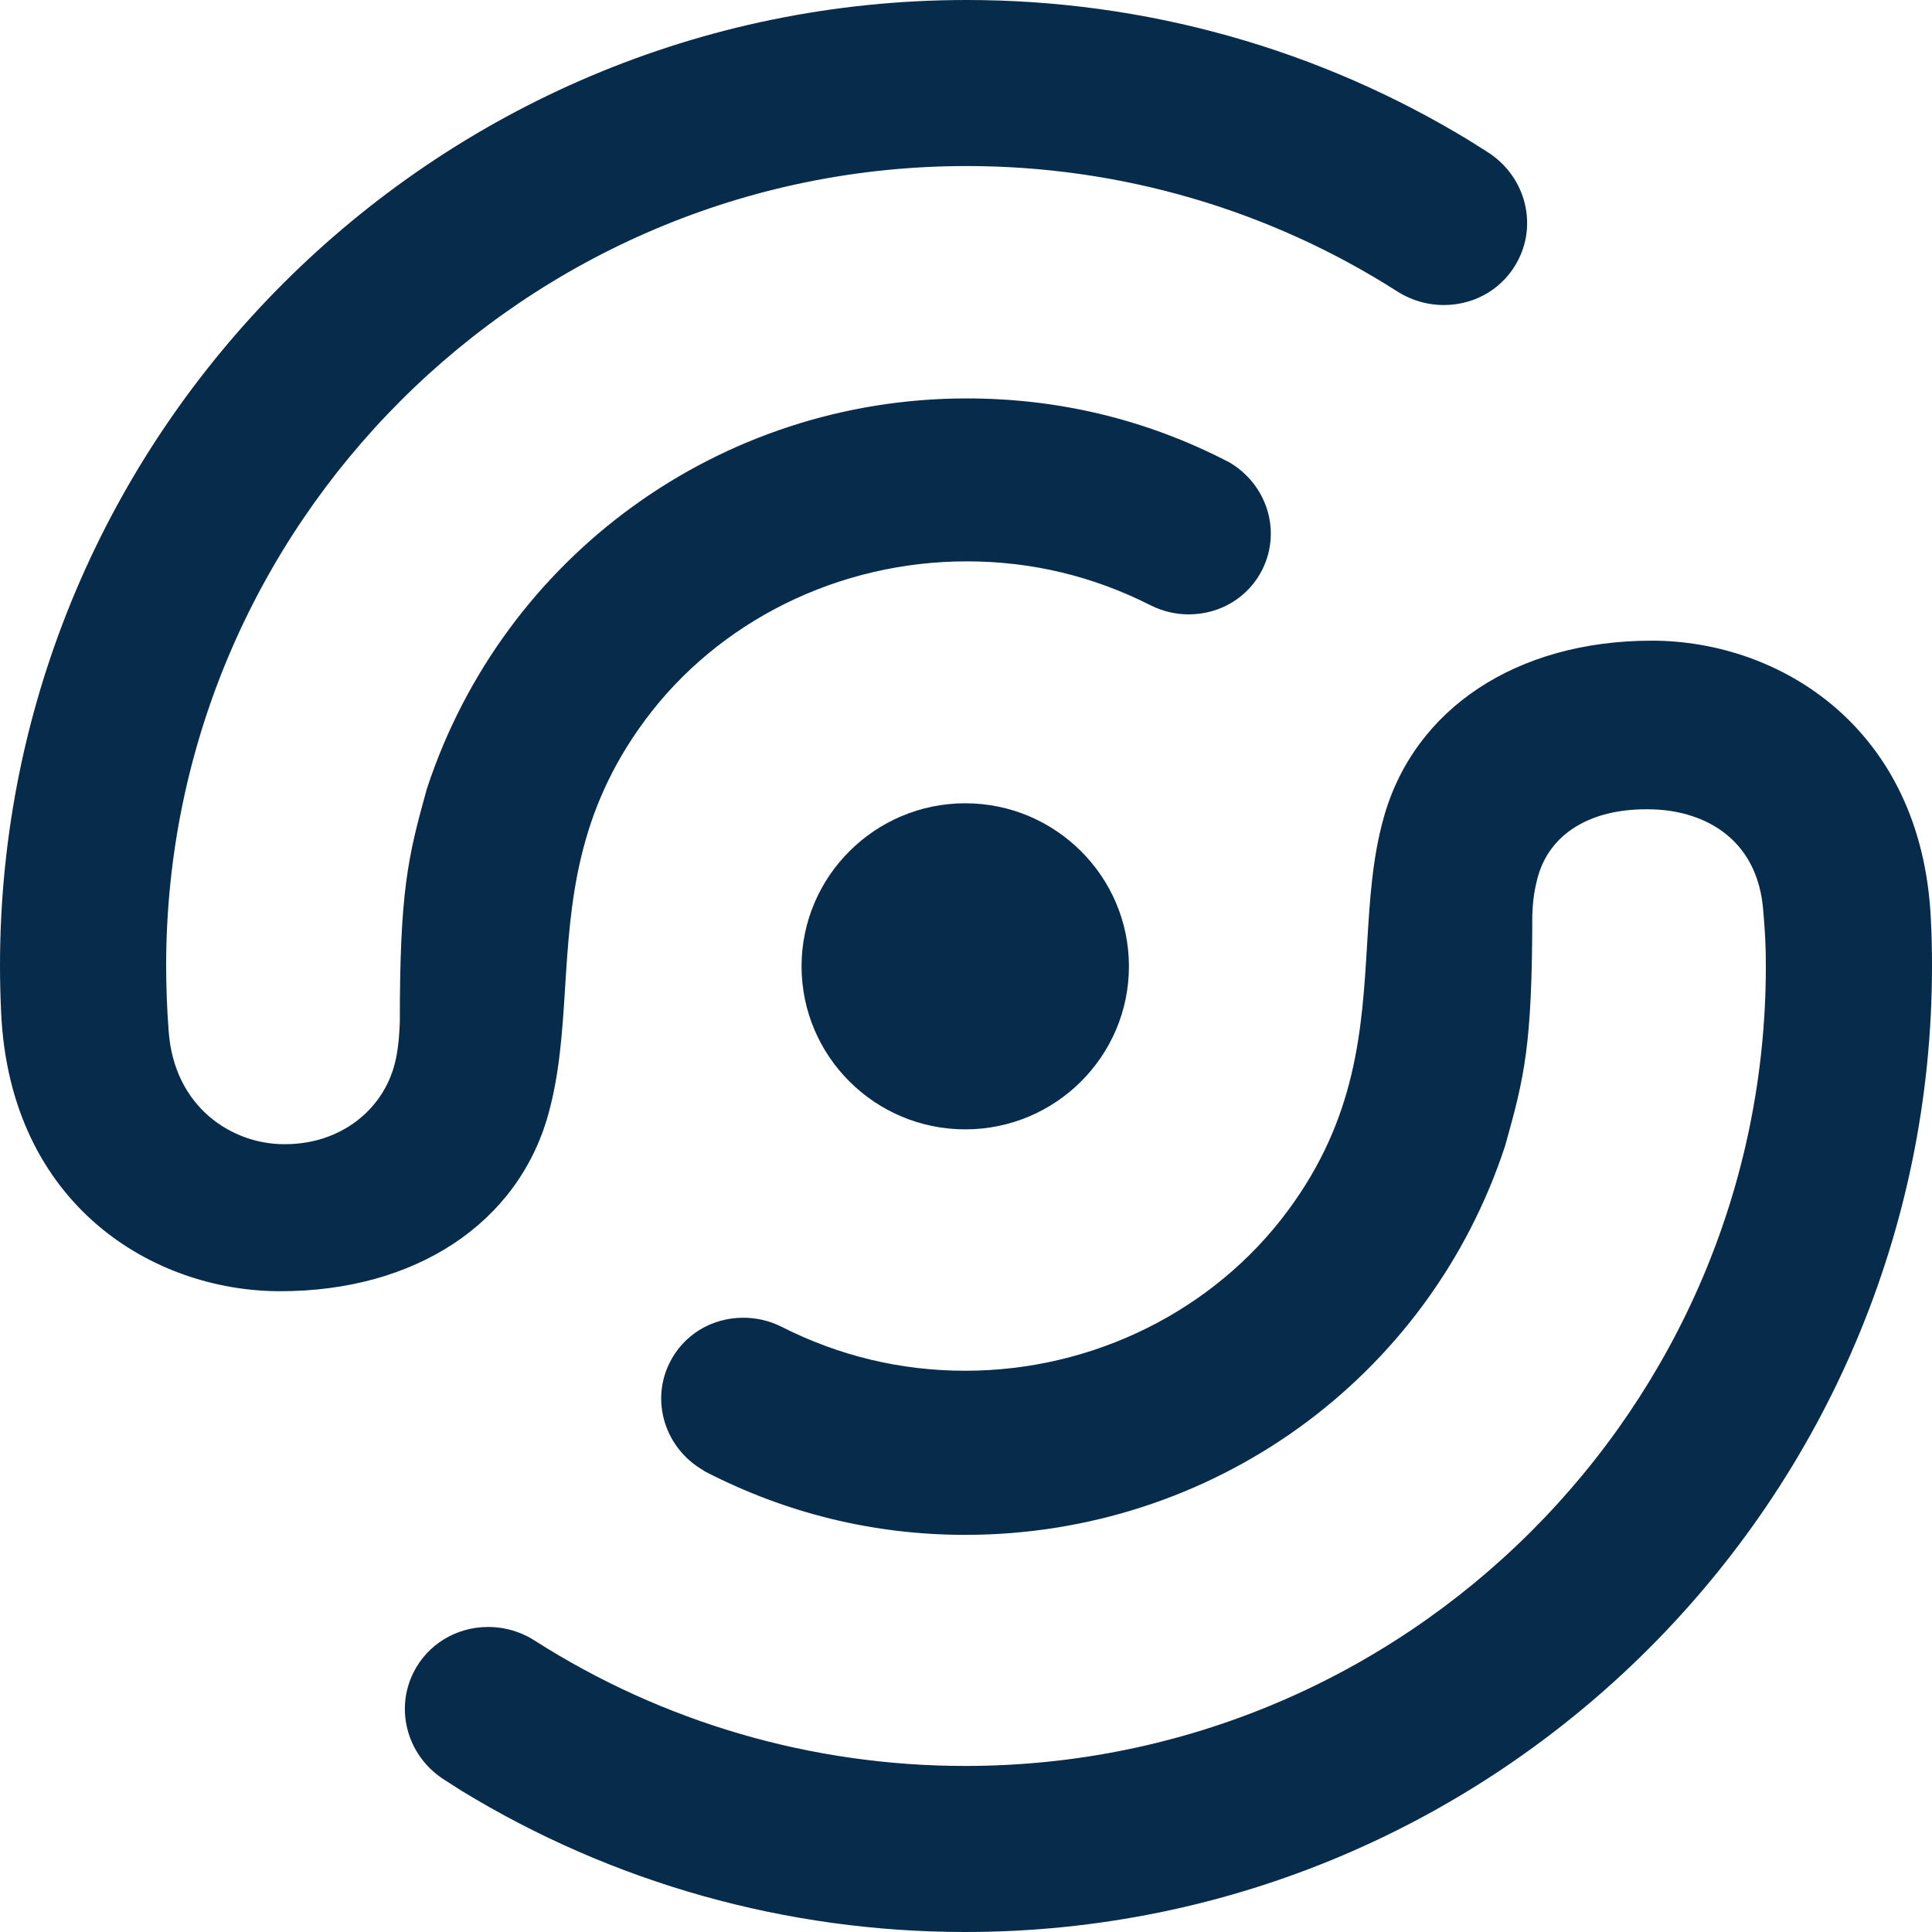 <svg width="18" height="18" viewBox="0 0 18 18" fill="none" xmlns="http://www.w3.org/2000/svg">
<path d="M8.993 18C7.329 18 5.709 17.545 4.298 16.683L4.145 16.585C3.802 16.371 3.675 15.941 3.851 15.585C3.981 15.322 4.249 15.158 4.549 15.158C4.672 15.158 4.792 15.186 4.904 15.241C4.93 15.254 4.956 15.268 4.98 15.284C6.176 16.048 7.564 16.453 8.993 16.453C13.106 16.453 16.452 13.111 16.452 9.003C16.452 8.807 16.445 8.691 16.429 8.498C16.38 7.784 15.838 7.54 15.355 7.54H15.334C14.824 7.54 14.433 7.761 14.323 8.187C14.289 8.32 14.281 8.411 14.276 8.523C14.275 9.744 14.203 10.033 14.023 10.675C13.31 12.847 11.288 14.3 8.993 14.3C8.139 14.3 7.325 14.099 6.571 13.711L6.55 13.697C6.197 13.492 6.06 13.057 6.238 12.698C6.366 12.438 6.629 12.277 6.925 12.277C7.047 12.277 7.165 12.304 7.275 12.358C7.816 12.633 8.392 12.771 8.993 12.771C10.185 12.771 11.309 12.212 12 11.278C12.64 10.413 12.689 9.593 12.737 8.799C12.762 8.387 12.785 7.998 12.892 7.617C13.176 6.601 14.132 5.969 15.389 5.969C16.581 5.969 17.903 6.779 17.989 8.557C17.997 8.705 18 8.854 18 9.003C18 13.964 13.96 18 8.993 18Z" fill="#072B4B"/>
<path d="M2.611 12.03C1.419 12.03 0.097 11.221 0.011 9.443C0.004 9.295 0 9.146 0 8.997C0 4.036 4.041 0 9.007 0C10.674 0 12.296 0.456 13.708 1.321L13.855 1.414C14.198 1.629 14.325 2.059 14.149 2.414C14.019 2.678 13.752 2.842 13.451 2.842C13.328 2.842 13.208 2.814 13.096 2.759C13.07 2.746 13.045 2.732 13.021 2.717C11.824 1.952 10.436 1.547 9.007 1.547C4.894 1.547 1.548 4.889 1.548 8.997C1.548 9.191 1.556 9.407 1.571 9.602C1.62 10.316 2.162 10.66 2.645 10.66H2.658C3.172 10.66 3.567 10.341 3.677 9.913C3.712 9.78 3.72 9.639 3.725 9.527C3.725 8.306 3.798 7.992 3.977 7.349C4.69 5.178 6.712 3.712 9.007 3.712C9.86 3.712 10.675 3.907 11.429 4.295L11.449 4.305C11.803 4.51 11.94 4.943 11.762 5.304C11.634 5.563 11.371 5.724 11.075 5.724C10.953 5.724 10.835 5.696 10.725 5.642C10.184 5.367 9.609 5.23 9.007 5.23C7.815 5.23 6.694 5.784 6.008 6.712C5.368 7.577 5.315 8.403 5.265 9.201C5.239 9.613 5.214 10.002 5.108 10.383C4.825 11.399 3.868 12.03 2.611 12.03Z" fill="#072B4B"/>
<path d="M8.993 10.522C8.152 10.522 7.468 9.841 7.468 9.003C7.468 8.166 8.152 7.484 8.993 7.484C9.834 7.484 10.518 8.166 10.518 9.003C10.518 9.841 9.834 10.522 8.993 10.522Z" fill="#072B4B"/>
</svg>
